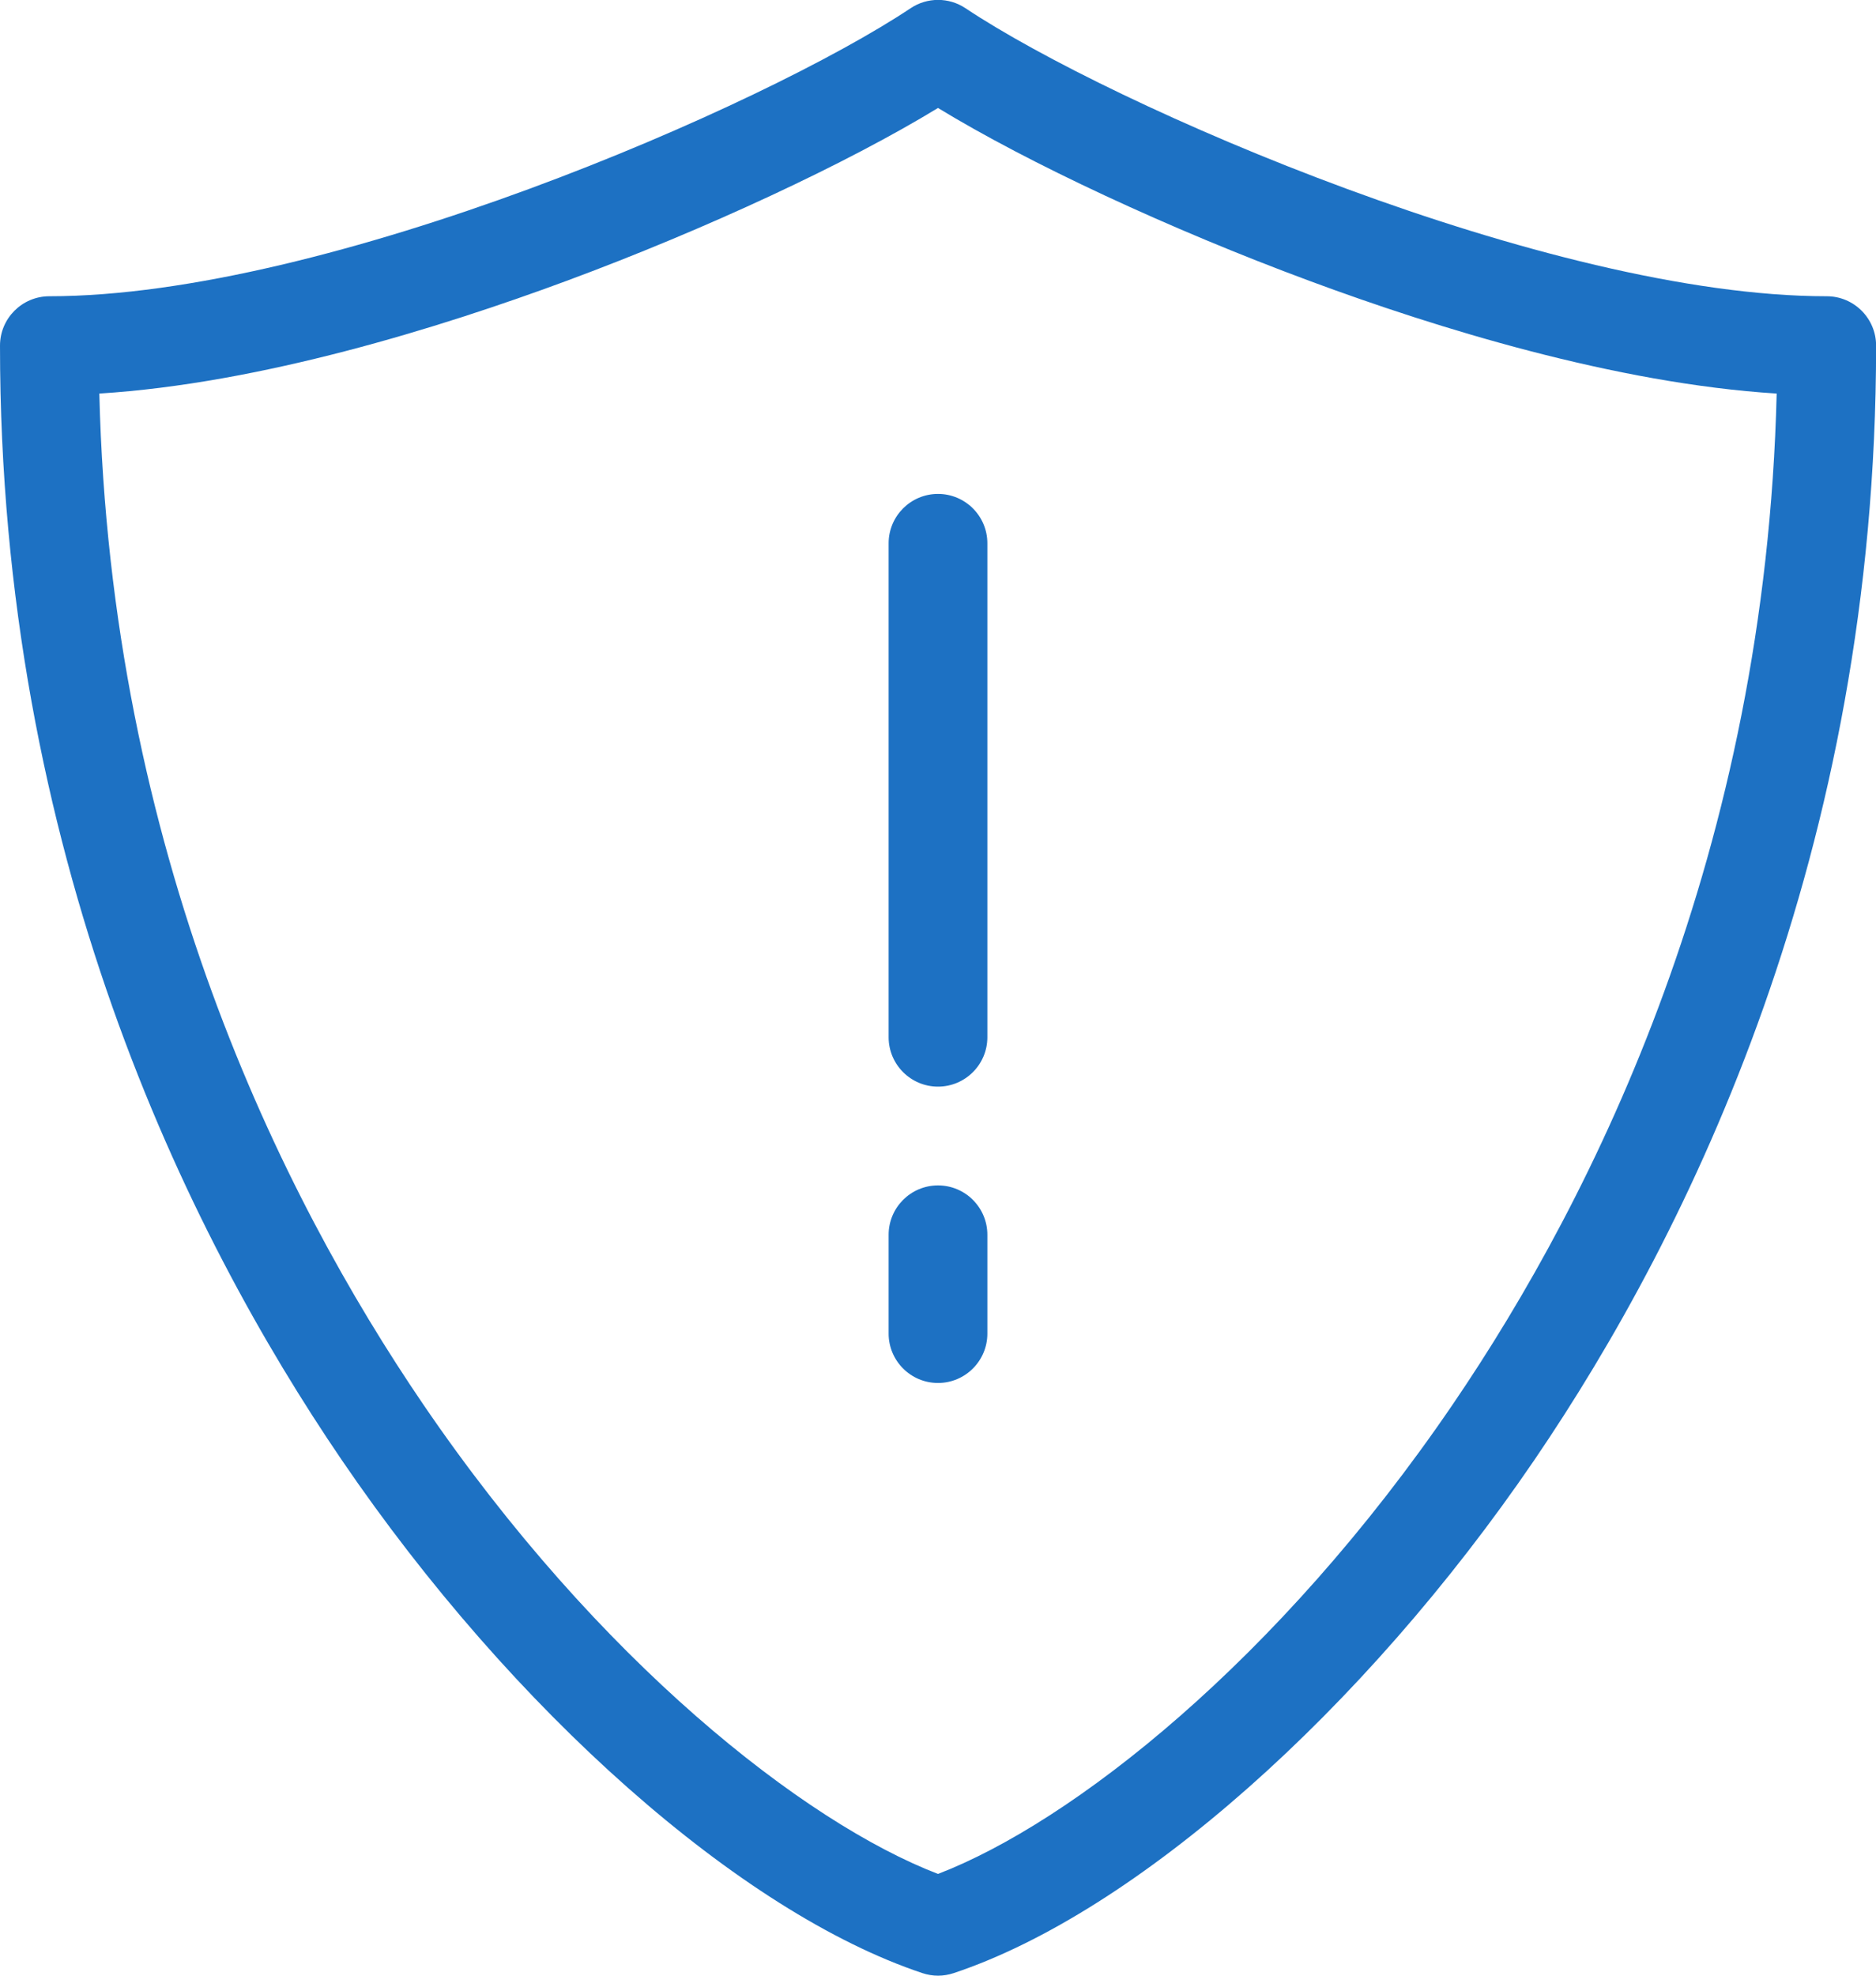 <?xml version="1.0" encoding="UTF-8" standalone="no"?>
<svg width="19px" height="20px" viewBox="0 0 19 20" version="1.1" xmlns="http://www.w3.org/2000/svg" xmlns:xlink="http://www.w3.org/1999/xlink" xmlns:sketch="http://www.bohemiancoding.com/sketch/ns">
    <!-- Generator: Sketch 3.3.2 (12043) - http://www.bohemiancoding.com/sketch -->
    <title>be-alert</title>
    <desc>Created with Sketch.</desc>
    <defs></defs>
    <g id="Page-1" stroke="none" stroke-width="1" fill="none" fill-rule="evenodd" sketch:type="MSPage">
        <g id="be-alert" sketch:type="MSLayerGroup" transform="translate(0, -1)" fill="#1D71C3">
            <path d="M9.5,21 C9.447,21 9.393,20.991 9.342,20.974 C7.503,20.361 5.195,18.323 3.462,15.781 C1.883,13.465 4.4408921e-16,9.627 4.4408921e-16,4.499 C4.4408921e-16,4.223 0.224,3.999 0.5,3.999 C3.314,3.999 7.738,2.073 9.223,1.083 C9.391,0.971 9.61,0.971 9.778,1.083 C11.263,2.073 15.687,3.999 18.501,3.999 C18.777,3.999 19.001,4.223 19.001,4.499 C19.001,9.627 17.118,13.464 15.539,15.781 C13.806,18.322 11.498,20.361 9.659,20.974 C9.608,20.991 9.554,21 9.501,21 L9.5,21 Z M1.006,4.984 C1.119,9.615 2.838,13.092 4.288,15.219 C6.057,17.813 8.144,19.449 9.5,19.97 C10.856,19.449 12.943,17.814 14.712,15.219 C16.162,13.092 17.881,9.615 17.994,4.984 C16.366,4.882 14.552,4.322 13.264,3.844 C11.846,3.319 10.415,2.651 9.5,2.093 C8.585,2.651 7.154,3.319 5.736,3.844 C4.447,4.321 2.634,4.882 1.006,4.984 L1.006,4.984 Z" id="Shape" sketch:type="MSShapeGroup"></path>
            <path d="M9.5,12 C9.224,12 9,11.776 9,11.5 L9,6.5 C9,6.224 9.224,6 9.5,6 C9.776,6 10,6.224 10,6.5 L10,11.5 C10,11.776 9.776,12 9.5,12 L9.5,12 Z" id="Shape" sketch:type="MSShapeGroup"></path>
            <path d="M9.5,15 C9.224,15 9,14.776 9,14.5 L9,13.5 C9,13.224 9.224,13 9.5,13 C9.776,13 10,13.224 10,13.5 L10,14.5 C10,14.776 9.776,15 9.5,15 L9.5,15 Z" id="Shape" sketch:type="MSShapeGroup"></path>
        </g>
    </g>
</svg>
